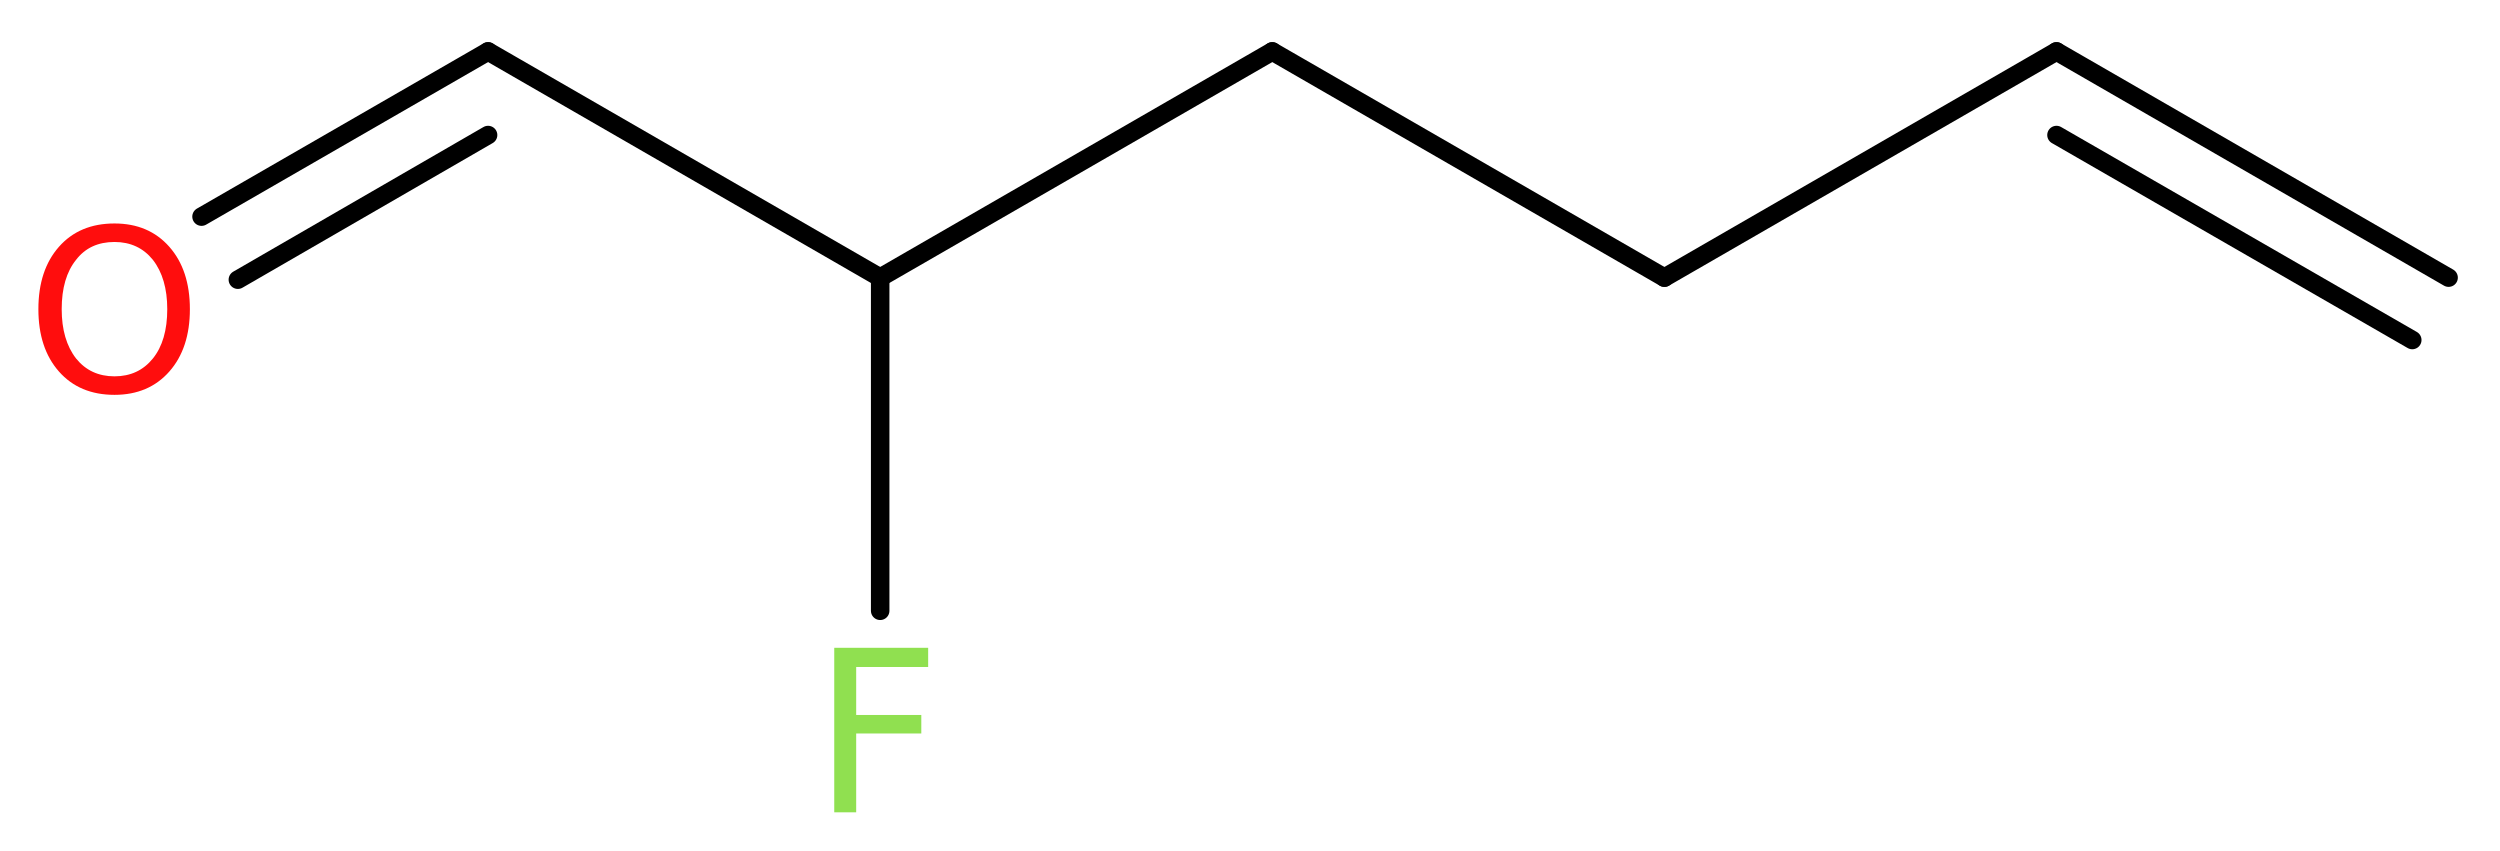 <?xml version='1.0' encoding='UTF-8'?>
<!DOCTYPE svg PUBLIC "-//W3C//DTD SVG 1.1//EN" "http://www.w3.org/Graphics/SVG/1.1/DTD/svg11.dtd">
<svg version='1.2' xmlns='http://www.w3.org/2000/svg' xmlns:xlink='http://www.w3.org/1999/xlink' width='36.47mm' height='12.41mm' viewBox='0 0 36.47 12.41'>
  <desc>Generated by the Chemistry Development Kit (http://github.com/cdk)</desc>
  <g stroke-linecap='round' stroke-linejoin='round' stroke='#000000' stroke-width='.27' fill='#90E050'>
    <rect x='.0' y='.0' width='37.0' height='13.0' fill='#FFFFFF' stroke='none'/>
    <g id='mol1' class='mol'>
      <g id='mol1bnd1' class='bond'>
        <line x1='30.0' y1='.75' x2='35.72' y2='4.05'/>
        <line x1='30.0' y1='1.97' x2='35.19' y2='4.96'/>
      </g>
      <line id='mol1bnd2' class='bond' x1='30.0' y1='.75' x2='24.28' y2='4.05'/>
      <line id='mol1bnd3' class='bond' x1='24.28' y1='4.05' x2='18.56' y2='.75'/>
      <line id='mol1bnd4' class='bond' x1='18.56' y1='.75' x2='12.84' y2='4.05'/>
      <line id='mol1bnd5' class='bond' x1='12.84' y1='4.05' x2='12.84' y2='8.91'/>
      <line id='mol1bnd6' class='bond' x1='12.84' y1='4.05' x2='7.12' y2='.75'/>
      <g id='mol1bnd7' class='bond'>
        <line x1='7.12' y1='.75' x2='2.94' y2='3.16'/>
        <line x1='7.12' y1='1.97' x2='3.47' y2='4.08'/>
      </g>
      <path id='mol1atm6' class='atom' d='M12.16 9.45h1.38v.28h-1.05v.7h.95v.27h-.95v1.15h-.32v-2.4z' stroke='none'/>
      <path id='mol1atm8' class='atom' d='M1.67 3.53q-.36 .0 -.56 .26q-.21 .26 -.21 .72q.0 .45 .21 .72q.21 .26 .56 .26q.35 .0 .56 -.26q.21 -.26 .21 -.72q.0 -.45 -.21 -.72q-.21 -.26 -.56 -.26zM1.67 3.26q.5 .0 .8 .34q.3 .34 .3 .91q.0 .57 -.3 .91q-.3 .34 -.8 .34q-.51 .0 -.81 -.34q-.3 -.34 -.3 -.91q.0 -.57 .3 -.91q.3 -.34 .81 -.34z' stroke='none' fill='#FF0D0D'/>
    </g>
  </g>
</svg>
